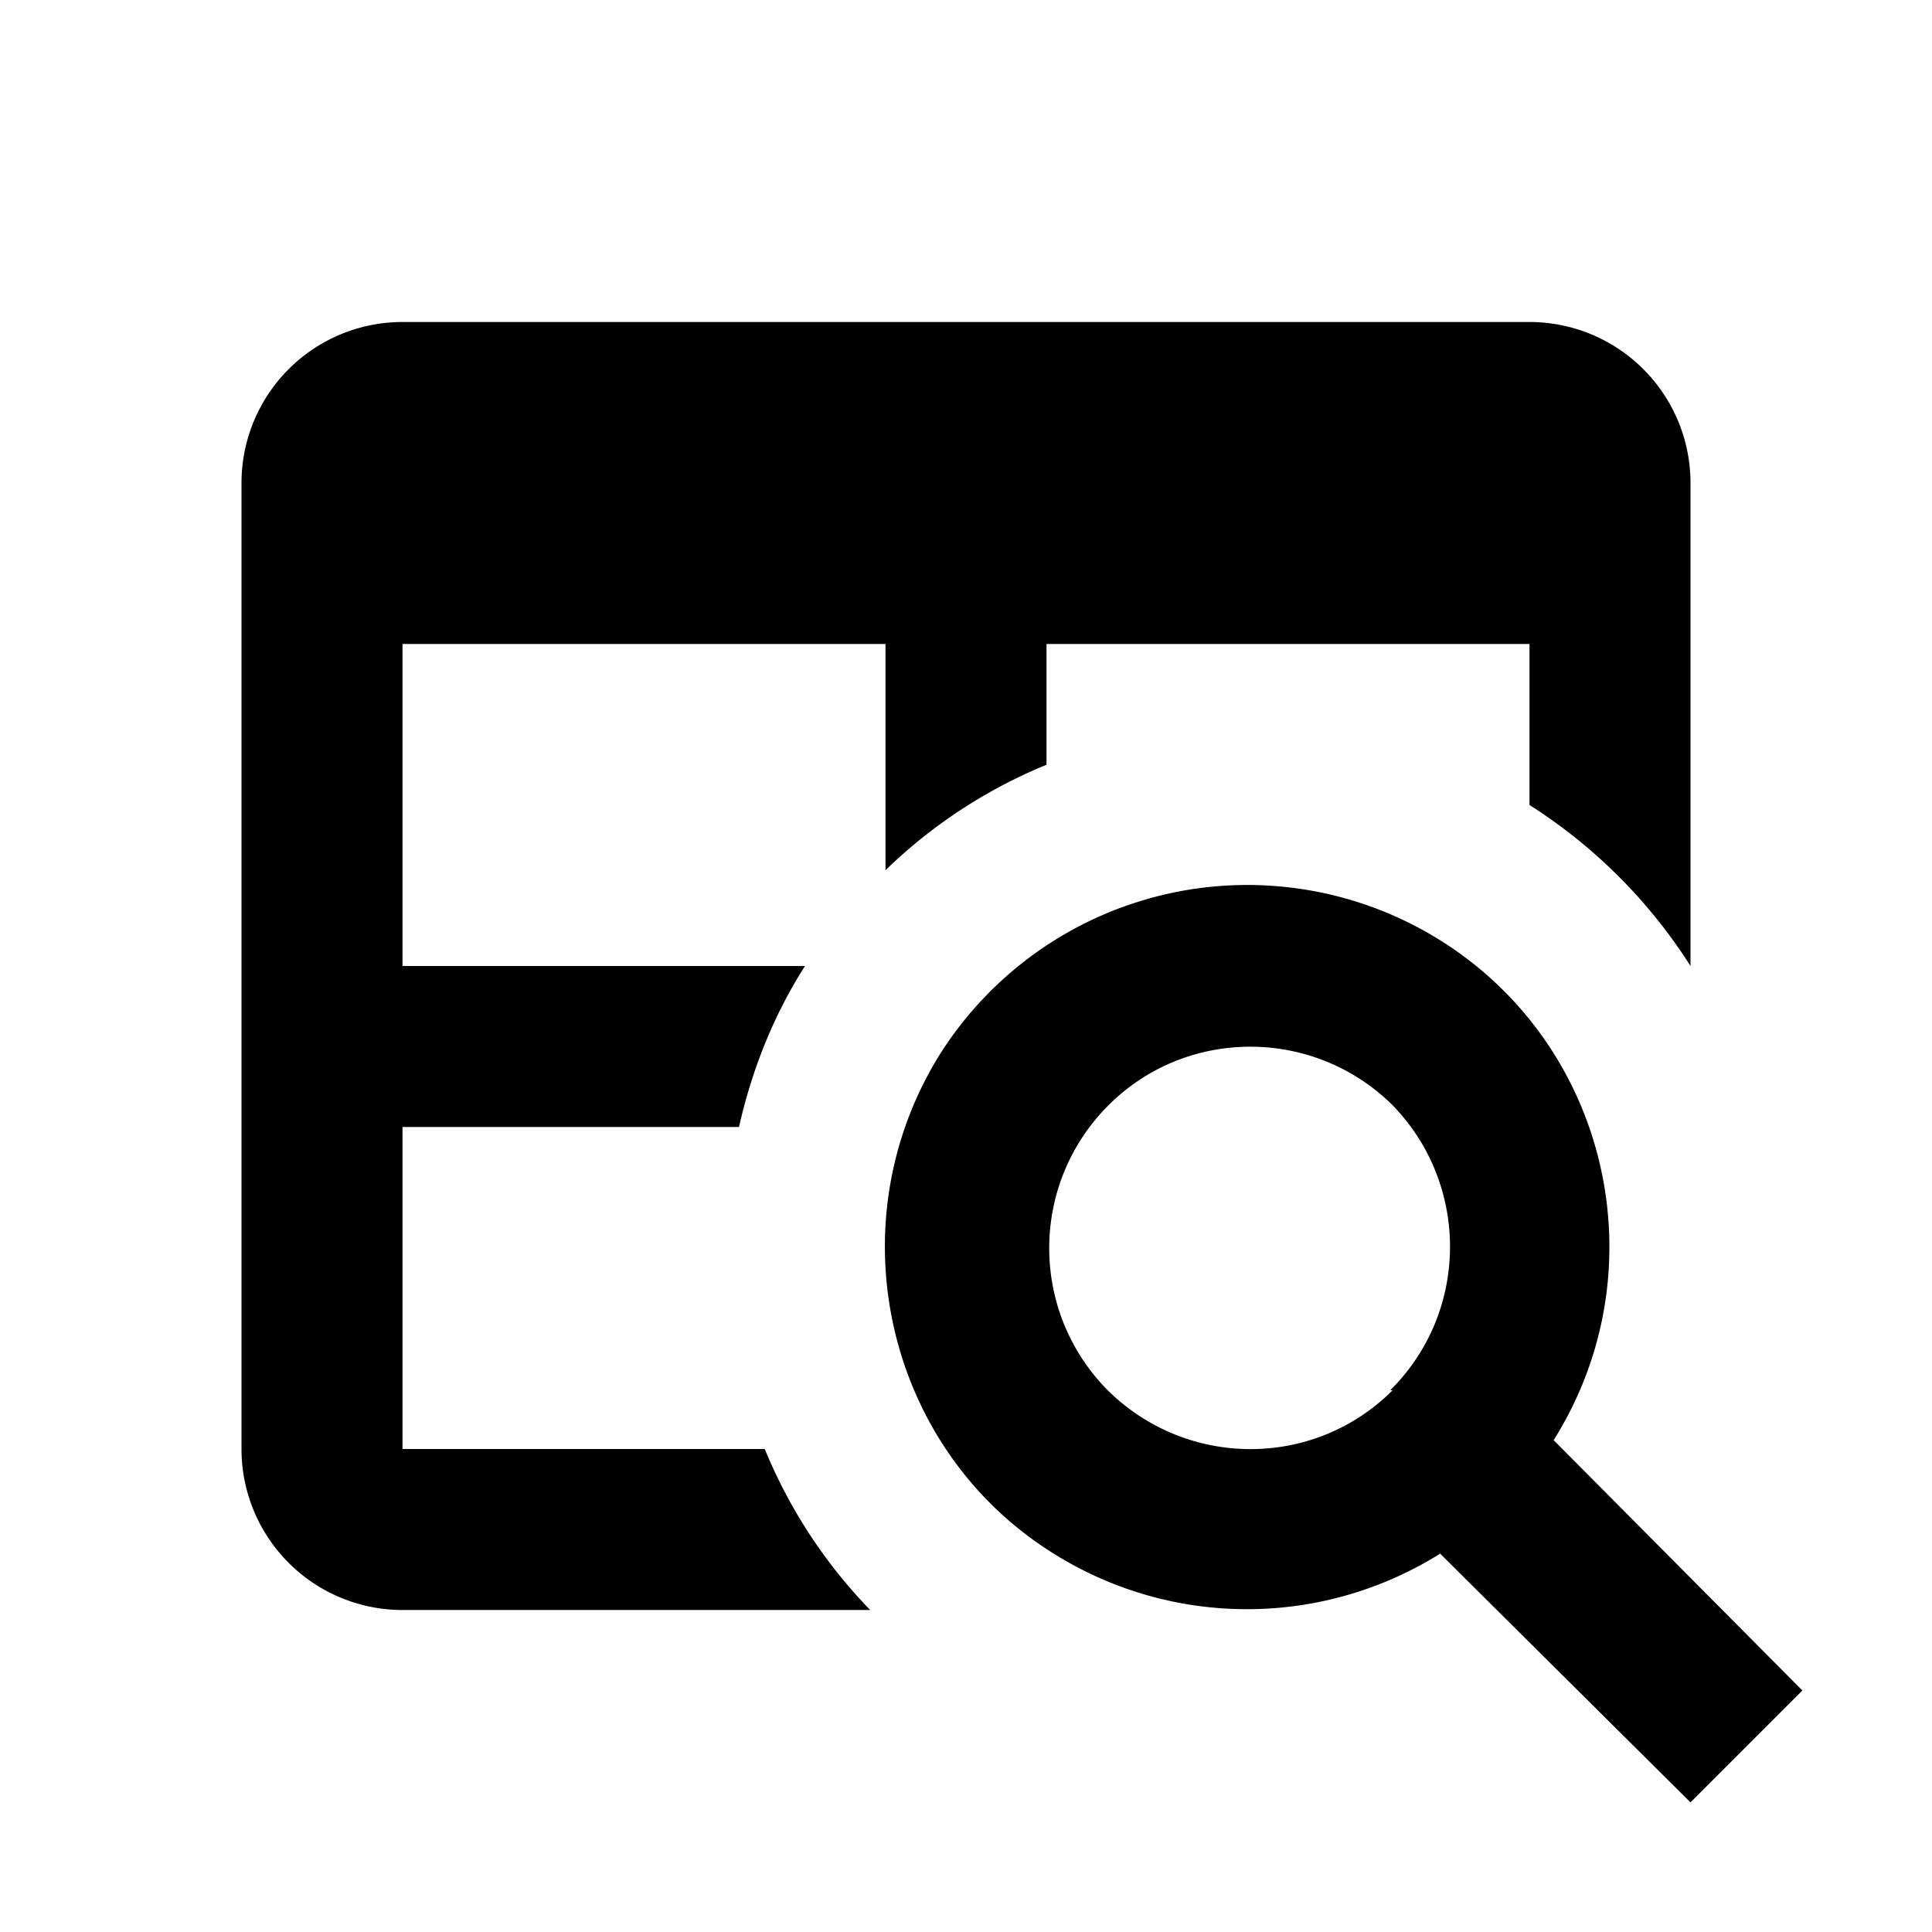 <svg xmlns="http://www.w3.org/2000/svg" viewBox="0 0 24 24"><path d="M19.3 17.89c1.32-2.1.7-4.89-1.41-6.21a4.52 4.52 0 0 0-6.21 1.41C10.36 15.2 11 18 13.09 19.3c1.47.92 3.33.92 4.8 0L21 22.39 22.39 21l-3.09-3.11m-2-.62c-.98.98-2.56.97-3.54 0-.97-.98-.97-2.56.01-3.54.97-.97 2.55-.97 3.53 0 .96.99.95 2.57-.03 3.54h.03M19 4H5a2 2 0 0 0-2 2v12a2 2 0 0 0 2 2h5.81a6.3 6.3 0 0 1-1.31-2H5v-4h4.18c.16-.71.43-1.39.82-2H5V8h6v2.81a6.3 6.3 0 0 1 2-1.31V8h6v2a6.499 6.499 0 0 1 2 2V6a2 2 0 0 0-2-2Z"/></svg>